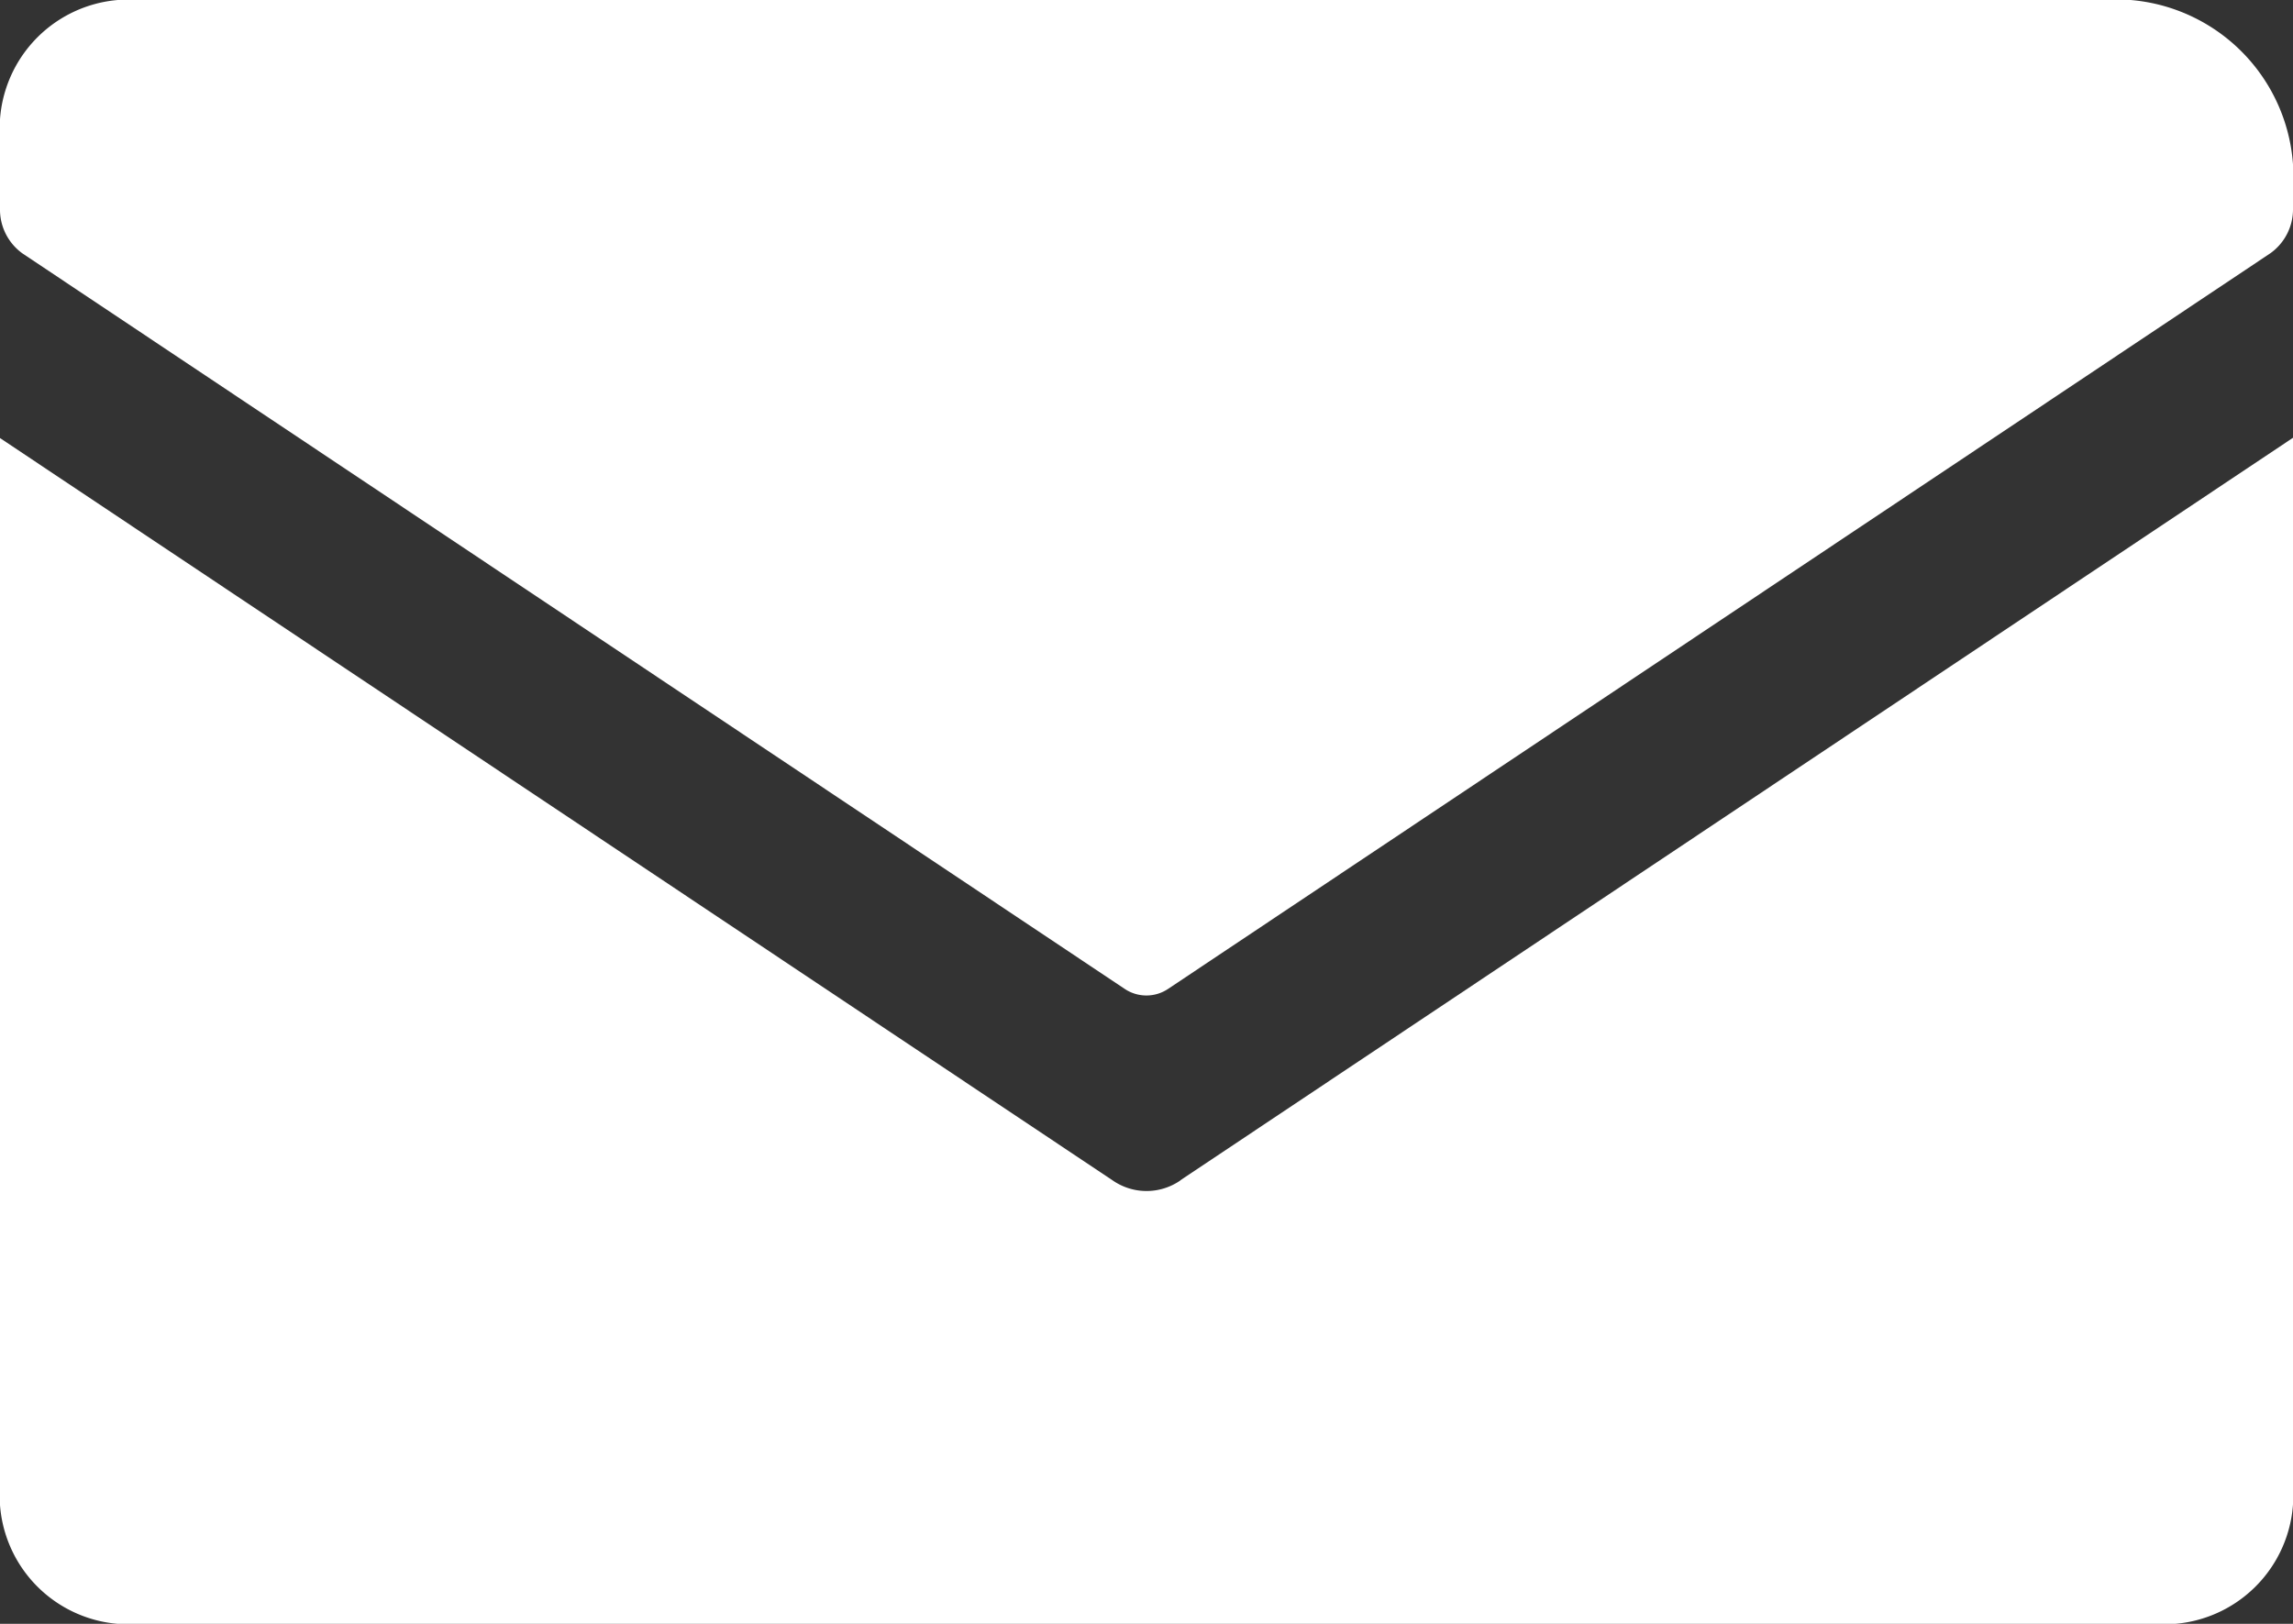 <svg xmlns="http://www.w3.org/2000/svg" xmlns:xlink="http://www.w3.org/1999/xlink" width="24" height="17" viewBox="0 0 24 17"><rect x="0" y="0" width="24" height="17" fill="#333333" stroke="none"/><defs><style>.a{fill:none;}.b{clip-path:url(#a);}.c{fill:#fff;}</style><clipPath id="a"><rect class="a" width="24" height="17"/></clipPath></defs><g class="b"><path class="c" d="M24,1.986v.191a.566.566,0,0,1-.235.473l-11.535,7.7a.408.408,0,0,1-.462,0L.235,2.653A.566.566,0,0,1,0,2.18V1.442A1.35,1.35,0,0,1,1.233,0H22.3A1.859,1.859,0,0,1,24,1.986"/><path class="c" d="M12.355,12.356,24,4.583V15.558A1.35,1.35,0,0,1,22.767,17H1.233A1.348,1.348,0,0,1,0,15.558V4.586l11.645,7.771a.622.622,0,0,0,.711,0"/></g></svg>